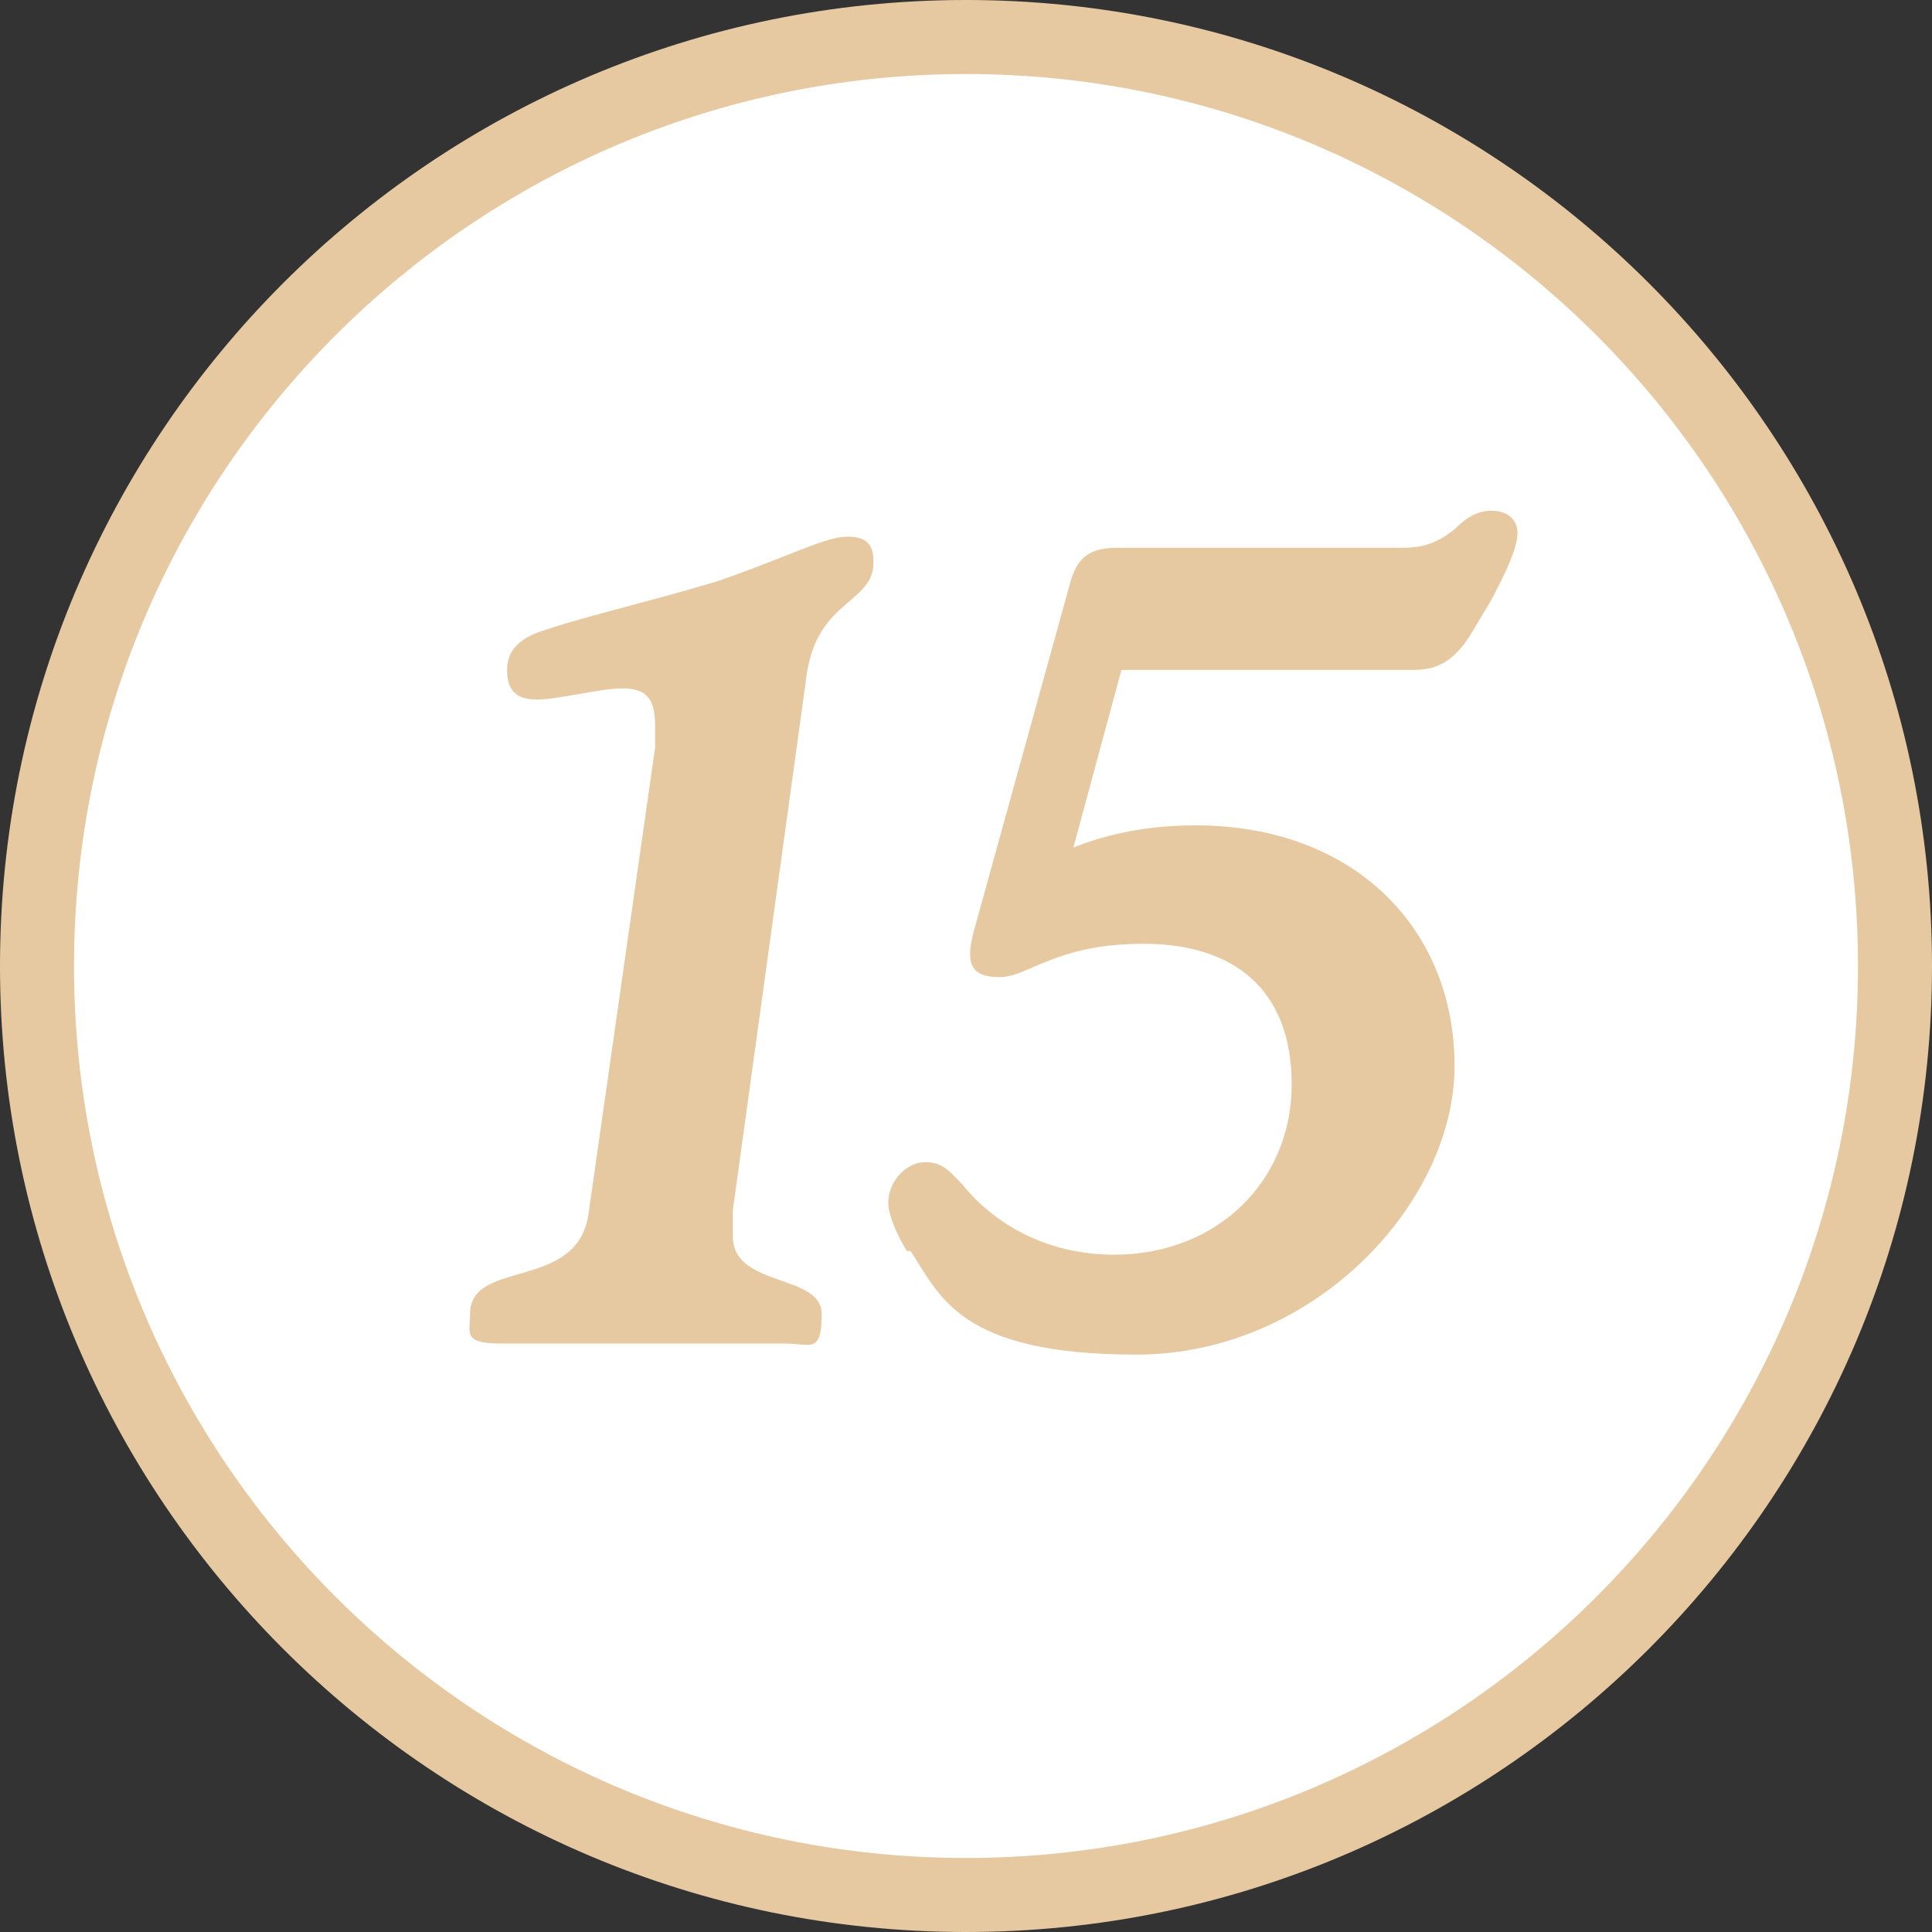 <?xml version="1.0" encoding="UTF-8"?>
<svg id="Laag_1" xmlns="http://www.w3.org/2000/svg" version="1.1" viewBox="0 0 52.2 52.2">
  <rect x="0" y="0" width="52.2" height="52.2" fill="#333333" stroke="none"/>
  <!-- Generator: Adobe Illustrator 29.2.0, SVG Export Plug-In . SVG Version: 2.1.0 Build 38)  -->
  <defs>
    <style>
      .st0 {
        fill: #fff;
      }

      .st1 {
        fill: #e6c9a0;
      }

      .st2 {
        fill: #e6c9a1;
      }
    </style>
  </defs>
  <g>
    <circle class="st0" cx="26.1" cy="26.1" r="25.1"/>
    <path class="st2" d="M26.1,52.2C11.7,52.2,0,40.5,0,26.1S11.7,0,26.1,0s26.1,11.7,26.1,26.1-11.7,26.1-26.1,26.1ZM26.1,2C12.8,2,2,12.8,2,26.1s10.8,24.1,24.1,24.1,24.1-10.8,24.1-24.1S39.4,2,26.1,2Z"/>
  </g>
  <g>
    <path class="st1" d="M12.7,35.5c0-1.5,2.9-.6,3.2-2.7l1.8-12.6c0-.3,0-.5,0-.6,0-.8-.3-1-.9-1s-1.7.3-2.3.3-.8-.3-.8-.8.3-.8.8-1c1.1-.4,2.9-.8,4.9-1.4,2-.7,2.9-1.2,3.5-1.2s.7.3.7.7c0,1.1-1.5,1-1.8,3l-2,14.5c0,.2,0,.5,0,.7,0,1.4,2.4,1,2.4,2.1s-.3.8-1,.8c-.9,0-2.1,0-3.9,0s-2.8,0-3.8,0-.8-.3-.8-.8Z"/>
    <path class="st1" d="M24.5,33.8c-.3-.5-.5-1-.5-1.3,0-.6.5-1.1,1-1.1s.7.3,1,.6c.8,1,2.2,1.9,4.1,1.9,2.8,0,4.8-2,4.8-4.6s-1.6-3.8-4-3.8-3.1.9-3.9.9-.9-.4-.7-1.2l2.6-9.4c.2-.8.6-1,1.3-1h7.7c.5,0,.9-.1,1.4-.5.4-.4.7-.5,1-.5.5,0,.7.3.7.6,0,.5-.5,1.4-.7,1.8l-.6,1c-.4.6-.8.9-1.5.9h-7.9l-1.3,4.8c1-.4,2.1-.6,3.3-.6,4.3,0,7,2.8,7,6.5s-3.8,7.8-8.6,7.8-5.3-1.6-6.1-2.8Z"/>
  </g>
</svg>